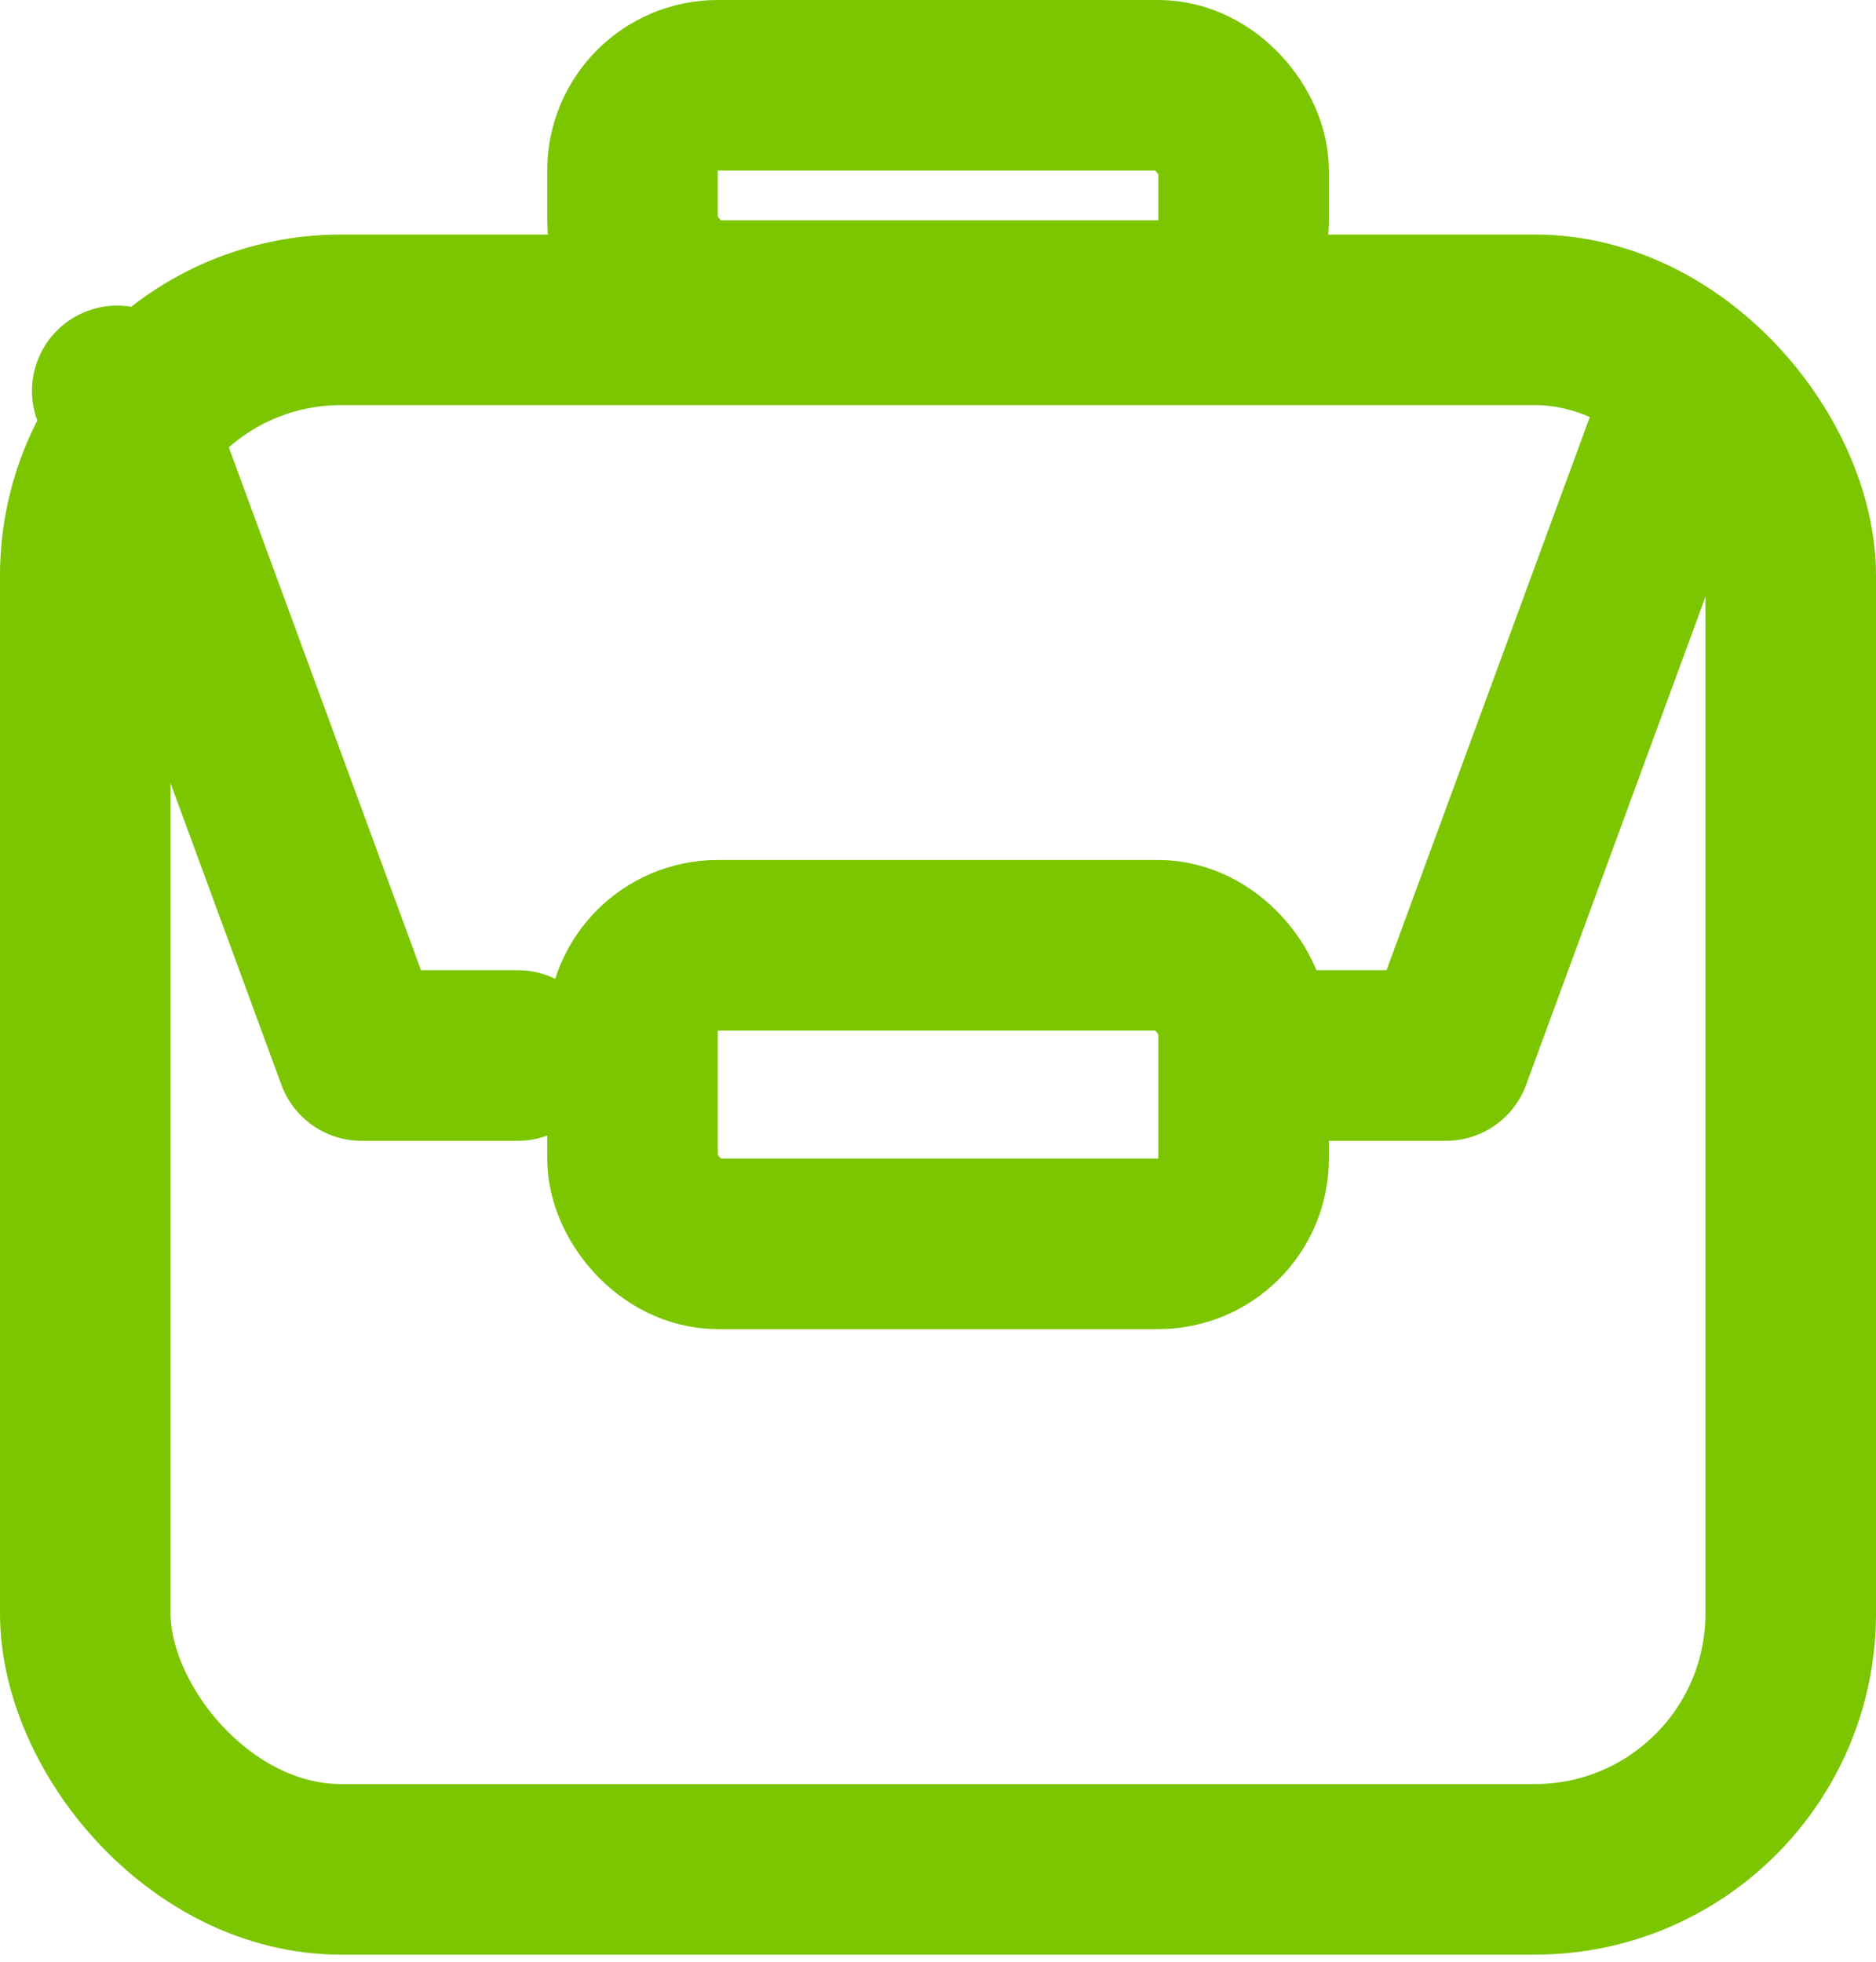 <svg width="22" height="23" viewBox="0 0 22 23" version="1.1" xmlns="http://www.w3.org/2000/svg"><g id="Desktop" stroke="none" stroke-width="1" fill="none" fill-rule="evenodd"><g id="Aldea-Landing-Copy-20" transform="translate(-250 -1361)" stroke="#7BC600" stroke-width="2"><g id="Administración-Icon" transform="translate(250 1361)"><rect id="Rectangle" x="1" y="3.75" width="20" height="18.167" rx="3"/><rect id="Rectangle" x="7.417" y="11.083" width="7.167" height="3.5" rx="1"/><rect id="Rectangle-Copy-35" x="7.417" y="1" width="7.167" height="2.583" rx="1"/><path id="Line-2" stroke-linecap="round" stroke-linejoin="round" d="M15.125 12.375h1.833l2.864-7.792"/><path id="Line-2" stroke-linecap="round" stroke-linejoin="round" transform="matrix(-1 0 0 1 7.447 0)" d="M1.375 12.375h1.833l2.864-7.792"/></g></g></g></svg>